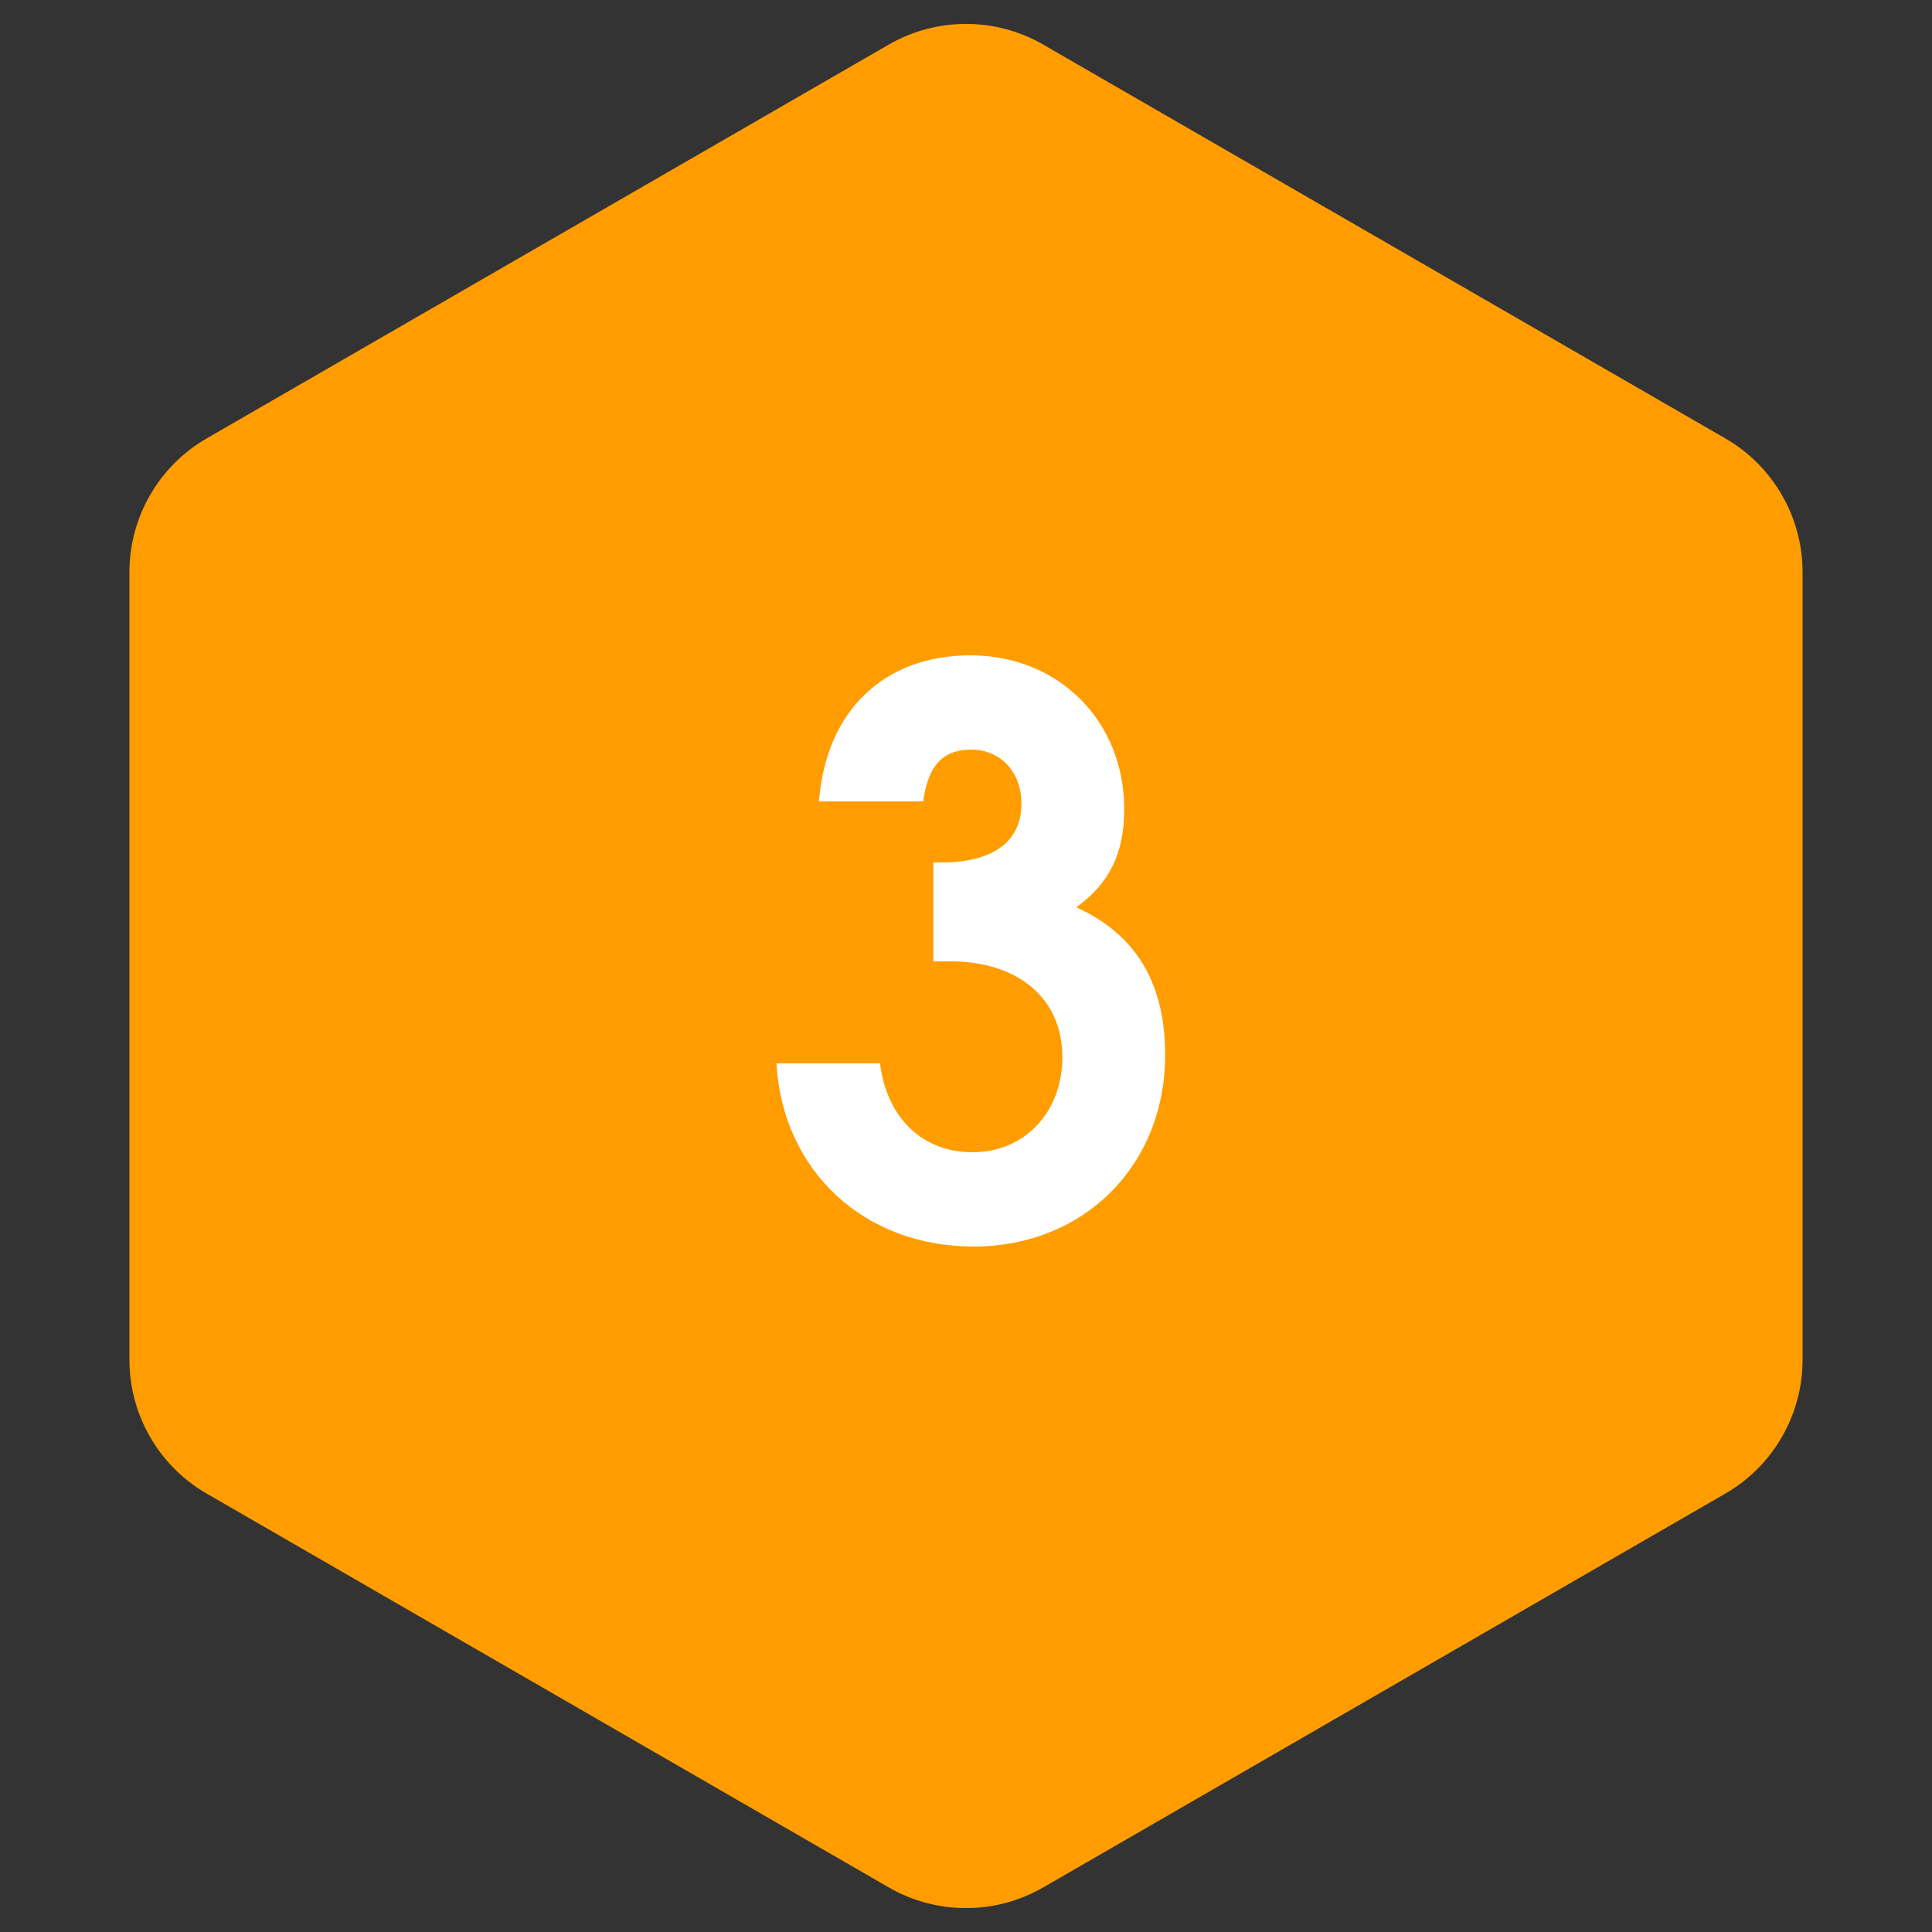 <?xml version="1.0" encoding="UTF-8"?> <svg xmlns="http://www.w3.org/2000/svg" width="100" height="100" viewBox="0 0 100 100" fill="none"><rect x="0" y="0" width="100" height="100" fill="#333333" stroke="none"/><path d="M46 2.309C48.475 0.88 51.525 0.88 54 2.309L89.301 22.691C91.776 24.12 93.301 26.761 93.301 29.619V70.381C93.301 73.239 91.776 75.88 89.301 77.309L54 97.691C51.525 99.12 48.475 99.12 46 97.691L10.699 77.309C8.224 75.88 6.699 73.239 6.699 70.381V29.619C6.699 26.761 8.224 24.12 10.699 22.691L46 2.309Z" fill="#FF9D00"></path><path d="M40.189 55.04H45.549C45.909 57.88 47.749 59.64 50.349 59.64C53.029 59.64 54.989 57.56 54.989 54.72C54.989 51.68 52.709 49.76 49.189 49.76H48.309V44.64H48.749C51.389 44.64 52.869 43.56 52.869 41.6C52.869 39.96 51.789 38.8 50.269 38.8C48.789 38.8 48.029 39.64 47.789 41.48H42.389C42.749 36.8 45.749 33.92 50.229 33.92C54.789 33.92 58.189 37.32 58.189 41.88C58.189 44.16 57.429 45.72 55.709 46.96C58.789 48.36 60.309 50.88 60.309 54.6C60.309 60.32 56.109 64.52 50.389 64.52C44.709 64.52 40.509 60.6 40.189 55.04Z" fill="white"></path></svg> 